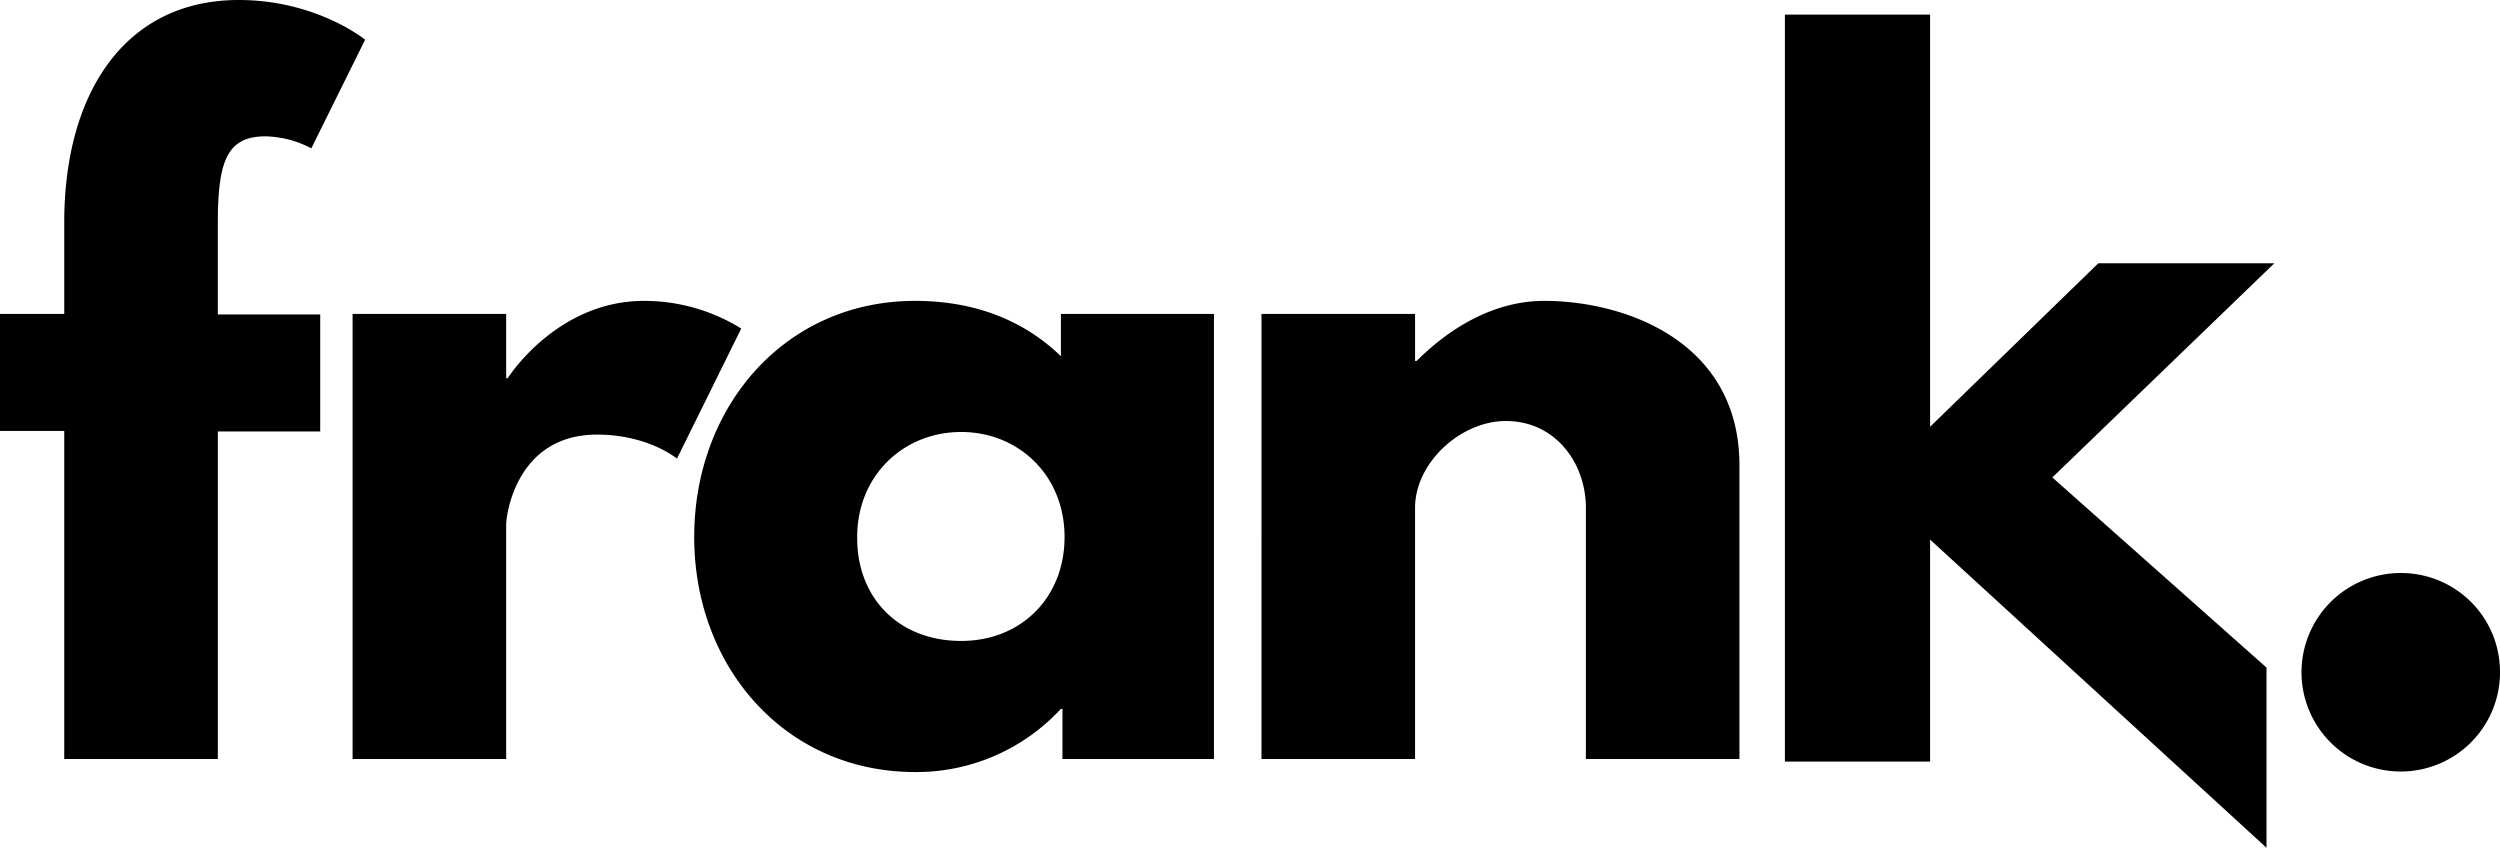 <svg xmlns="http://www.w3.org/2000/svg" data-name="Layer 1" viewBox="0 0 478.6 162.3"><path d="M392.9 91.4l41 36.4v34.5l-64.4-59v42.5h-27.8V2.8h27.8v78.9l32.2-31.3h33.7zM12.3 42c.2-24.9 12.1-42 33.4-42 14.9 0 24.2 7.6 24.2 7.6L59.6 28.4a19.69 19.69 0 0 0-8.8-2.3c-7.5 0-9.1 5-9.1 16.8v17.3h19.6v22.4H41.7v62.7H12.3V82.5H0V60.1h12.3zM67.5 60.1h29.4v12.3h.3s9.3-14.8 26.1-14.8a35.19 35.19 0 0 1 18.6 5.3l-12.3 24.9s-5.5-4.6-15.3-4.6c-15.3 0-17.4 15.1-17.4 17.3v44.8H67.5V60.1zM175.2 57.6c11.5 0 20.9 3.8 27.9 10.6v-8.1h29.3v85.2h-29v-9.6h-.3a37.65 37.65 0 0 1-27.9 12.1c-24.9 0-42.3-20.1-42.3-45s17.3-45.2 42.3-45.2zm8.8 65.1c11.5 0 19.8-8.3 19.8-19.9 0-11.8-8.8-20.1-19.8-20.1s-19.9 8.3-19.9 20.1c-.1 11.6 7.9 19.9 19.9 19.9zM241.5 60.1h29.4v9h.3c6.6-6.6 15.1-11.5 24.4-11.5 15.6 0 37.4 7.8 37.4 31.5v56.2h-29.4V97.2c0-8.5-5.8-16.6-15.3-16.6-8.8 0-17.4 8.1-17.4 16.6v48.1h-29.4zM478.6 128.8a19 19 0 1 1-19.1-19.1 18.93 18.93 0 0 1 19.1 19.1z"/></svg>